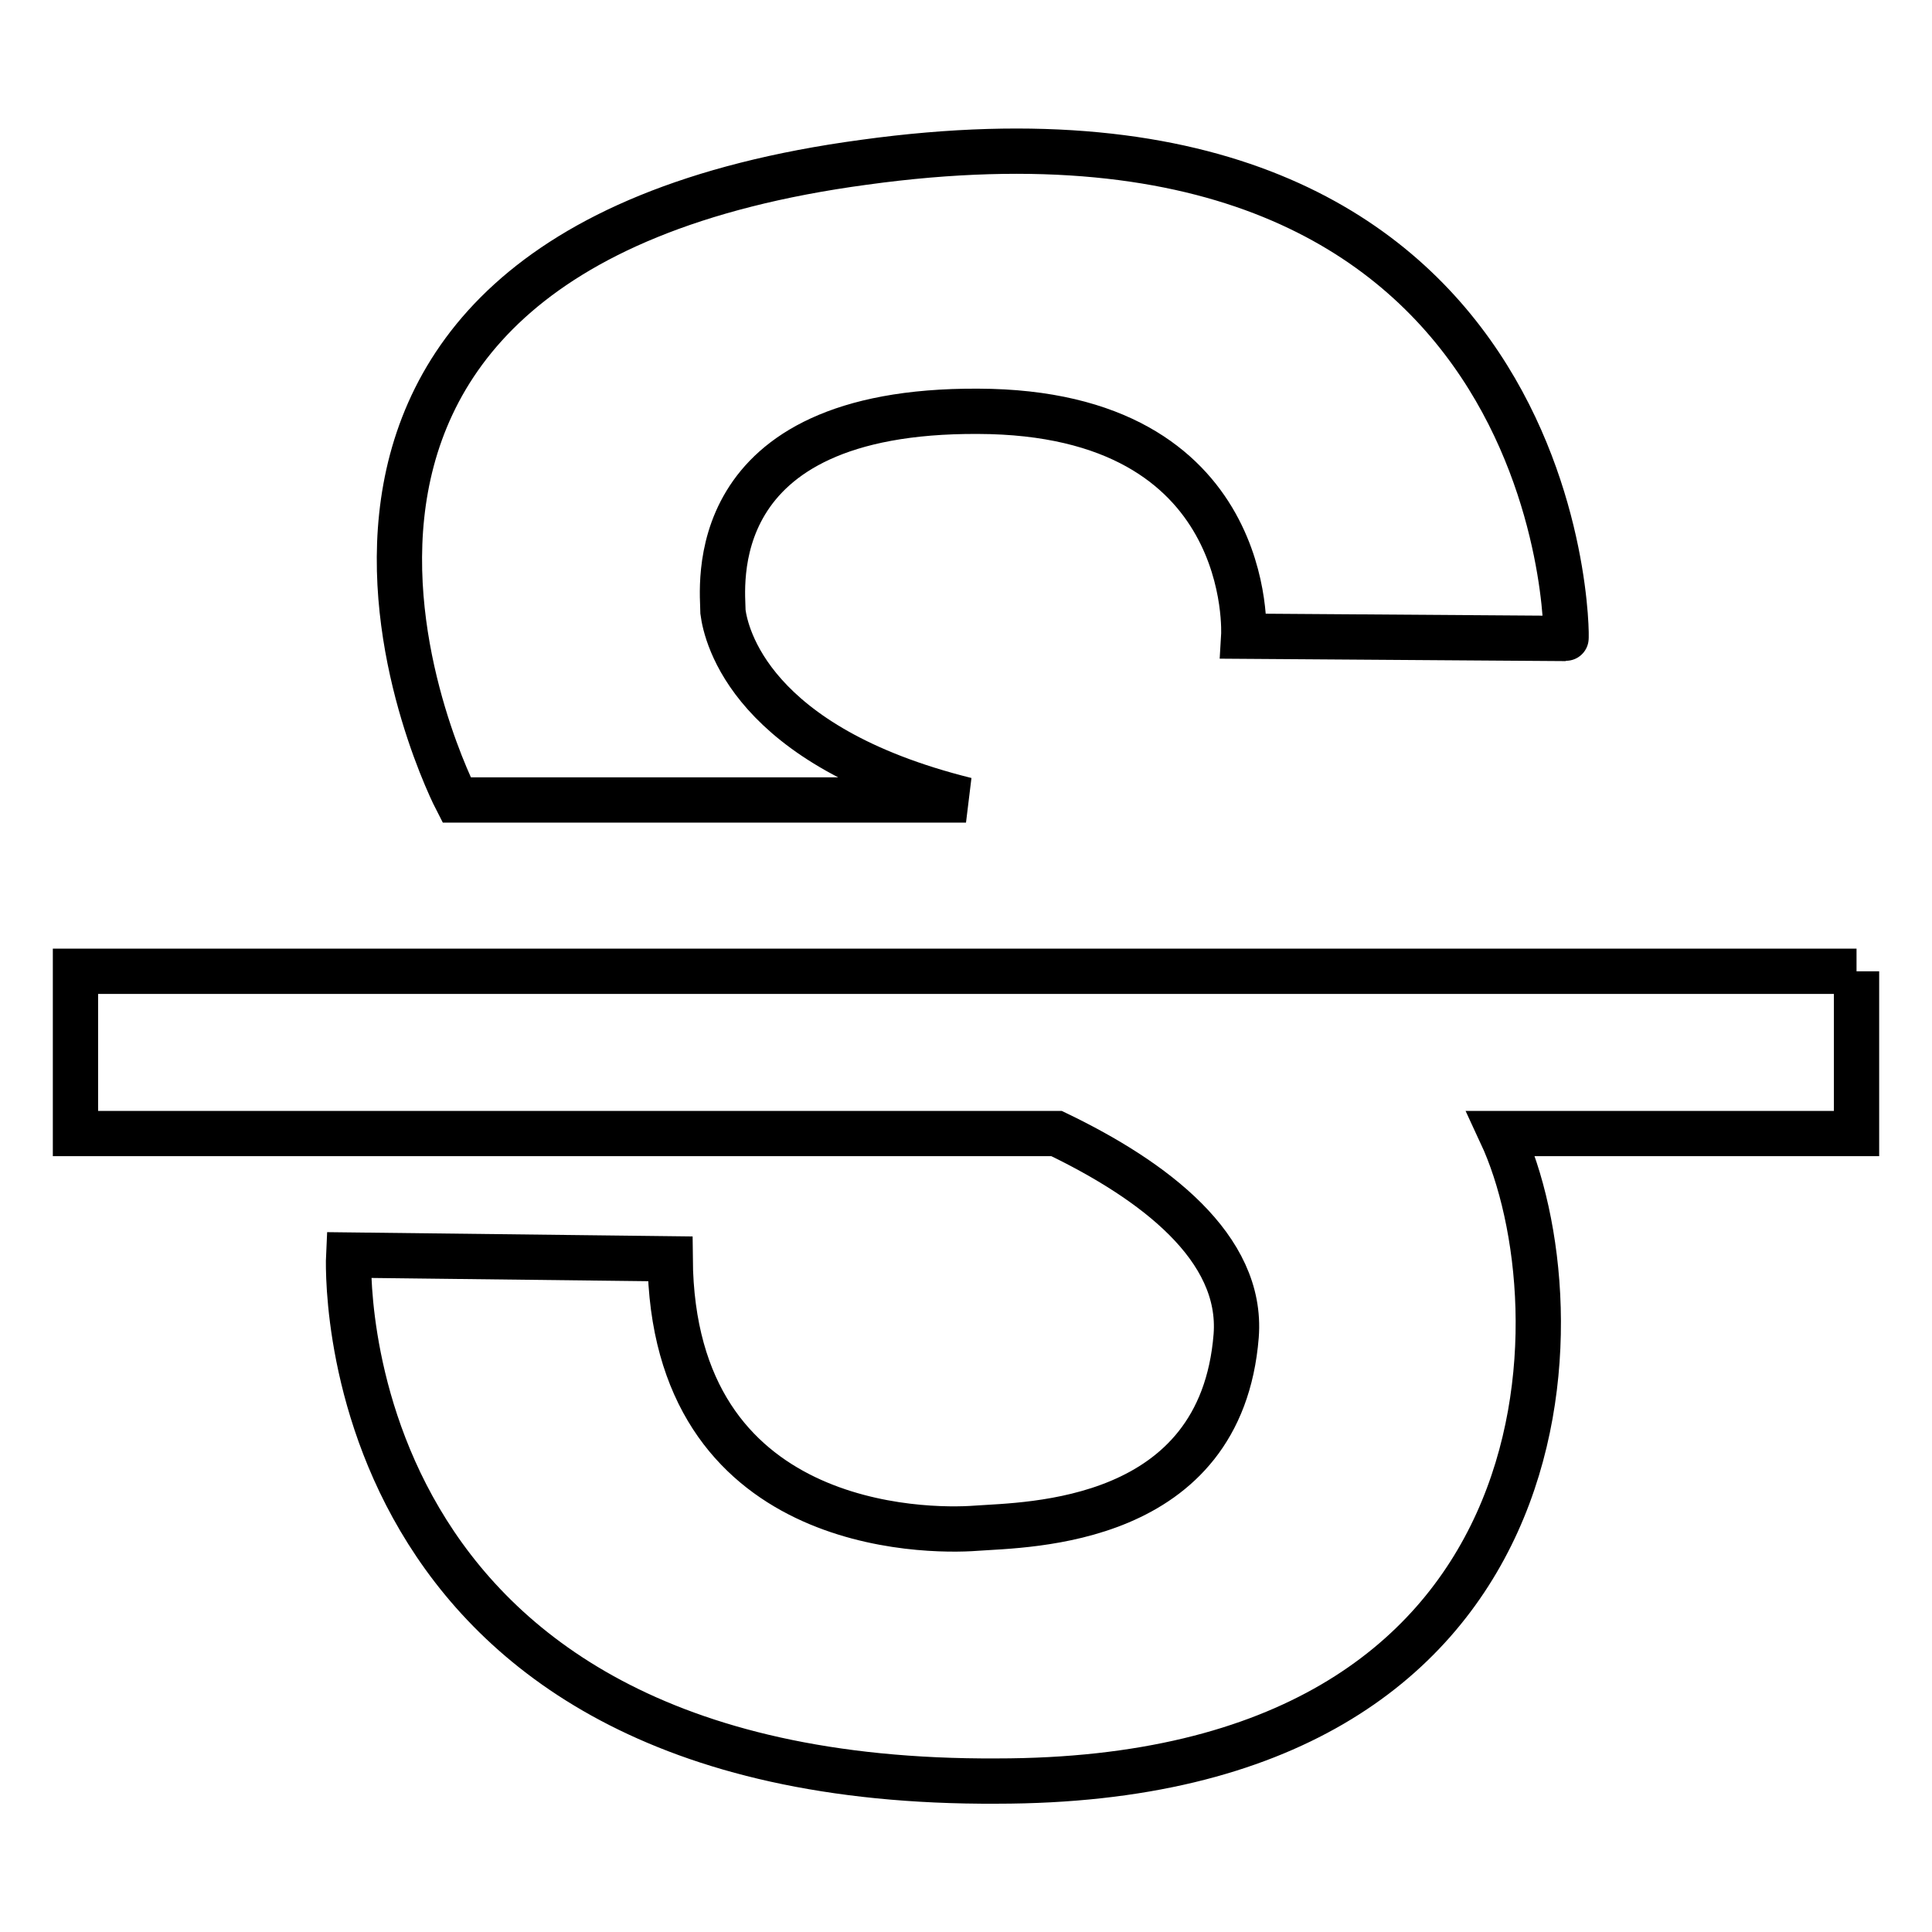 <?xml version="1.0" encoding="utf-8"?>
<!-- Svg Vector Icons : http://www.onlinewebfonts.com/icon -->
<!DOCTYPE svg PUBLIC "-//W3C//DTD SVG 1.1//EN" "http://www.w3.org/Graphics/SVG/1.1/DTD/svg11.dtd">
<svg version="1.1" xmlns="http://www.w3.org/2000/svg" xmlns:xlink="http://www.w3.org/1999/xlink" x="0px" y="0px" viewBox="0 0 256 256" enable-background="new 0 0 256 256" xml:space="preserve">
<g> <path stroke-width="6" fill-opacity="0" stroke="#000000"  d="M246,128.7v21.5h-47.1c10.7,23,10.2,85.8-66.8,85.8c-89.4,0.5-85.9-69.7-85.9-69.7l42.6,0.5 c0.3,36.2,33.9,36.2,40.5,35.7c6.9-0.5,32.5-0.4,34.5-25.5c0.9-11.7-10.9-20.6-23.8-26.8H10v-21.5H246 M207.5,84.6l-42.7-0.3 c0,0,1.8-29.7-35.2-29.8c-37-0.2-33.8,23.6-33.8,26.6c0.4,3,3.6,17.8,32.2,24.9H60.5c0,0-37.4-72.2,54-84.5 C207.9,8.6,207.7,84.9,207.5,84.6L207.5,84.6z"/></g>
</svg>